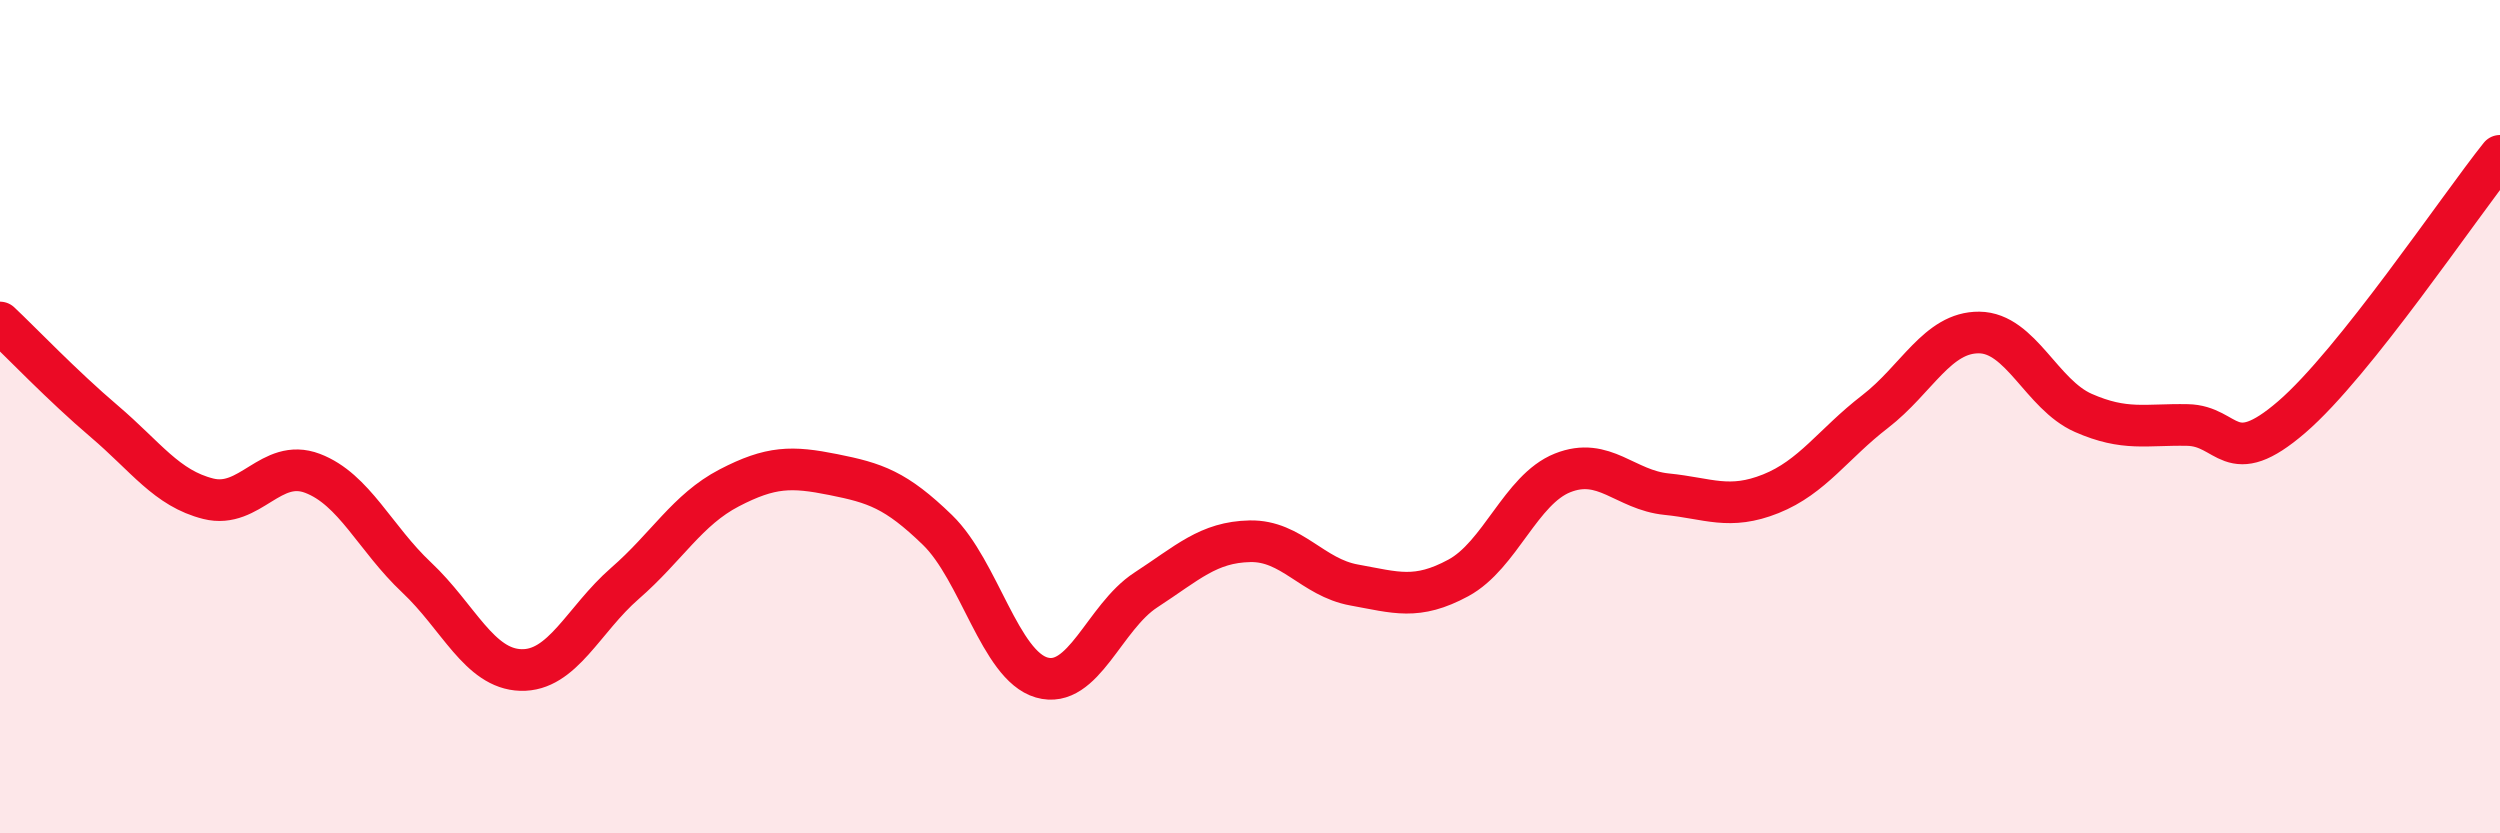 
    <svg width="60" height="20" viewBox="0 0 60 20" xmlns="http://www.w3.org/2000/svg">
      <path
        d="M 0,7.74 C 0.5,8.21 1.5,9.26 2.5,10.11 C 3.5,10.96 4,11.72 5,11.97 C 6,12.22 6.5,10.98 7.5,11.36 C 8.5,11.74 9,12.92 10,13.86 C 11,14.8 11.5,16.05 12.5,16.08 C 13.5,16.11 14,14.87 15,14 C 16,13.13 16.5,12.23 17.5,11.71 C 18.5,11.19 19,11.19 20,11.39 C 21,11.59 21.5,11.75 22.5,12.72 C 23.5,13.69 24,15.97 25,16.26 C 26,16.55 26.5,14.81 27.5,14.16 C 28.5,13.51 29,13.01 30,12.99 C 31,12.97 31.5,13.86 32.5,14.04 C 33.5,14.22 34,14.41 35,13.87 C 36,13.33 36.5,11.75 37.5,11.35 C 38.5,10.95 39,11.76 40,11.86 C 41,11.96 41.5,12.25 42.5,11.85 C 43.5,11.45 44,10.65 45,9.88 C 46,9.11 46.5,7.97 47.5,7.98 C 48.5,7.99 49,9.47 50,9.91 C 51,10.35 51.5,10.18 52.5,10.2 C 53.5,10.22 53.5,11.3 55,10.01 C 56.5,8.72 59,4.99 60,3.74L60 20L0 20Z"
        fill="#EB0A25"
        opacity="0.1"
        stroke-linecap="round"
        stroke-linejoin="round"
      />
      <path
        d="M 0,7.74 C 0.5,8.21 1.5,9.26 2.5,10.11 C 3.5,10.96 4,11.72 5,11.97 C 6,12.22 6.5,10.98 7.5,11.36 C 8.5,11.74 9,12.92 10,13.86 C 11,14.8 11.5,16.05 12.5,16.08 C 13.5,16.11 14,14.87 15,14 C 16,13.13 16.5,12.23 17.5,11.71 C 18.5,11.19 19,11.19 20,11.39 C 21,11.59 21.5,11.75 22.5,12.72 C 23.5,13.69 24,15.97 25,16.26 C 26,16.55 26.5,14.81 27.5,14.16 C 28.5,13.51 29,13.01 30,12.99 C 31,12.97 31.5,13.86 32.5,14.04 C 33.5,14.22 34,14.41 35,13.87 C 36,13.33 36.5,11.75 37.5,11.35 C 38.5,10.95 39,11.76 40,11.86 C 41,11.96 41.5,12.25 42.5,11.85 C 43.5,11.45 44,10.65 45,9.88 C 46,9.11 46.5,7.97 47.5,7.98 C 48.5,7.99 49,9.47 50,9.91 C 51,10.35 51.5,10.18 52.5,10.2 C 53.5,10.22 53.5,11.3 55,10.01 C 56.5,8.72 59,4.99 60,3.74"
        stroke="#EB0A25"
        stroke-width="1"
        fill="none"
        stroke-linecap="round"
        stroke-linejoin="round"
      />
    </svg>
  
